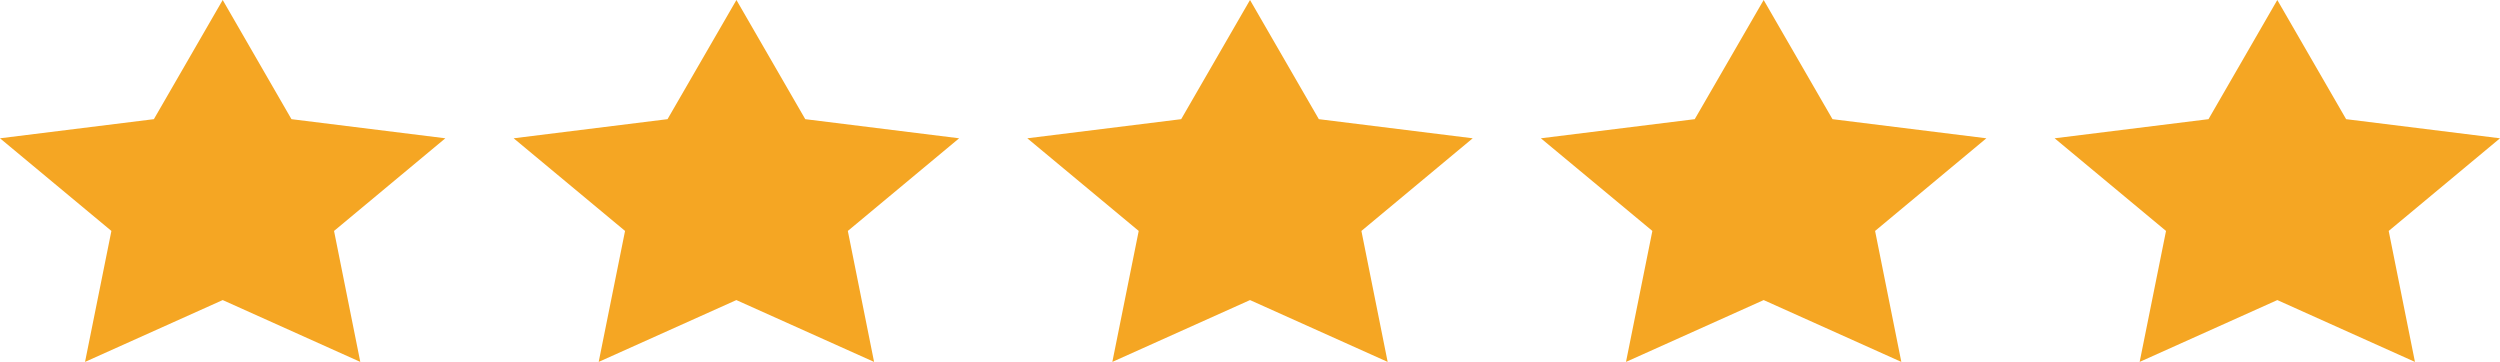 <?xml version="1.0" encoding="UTF-8"?>
<svg xmlns="http://www.w3.org/2000/svg" width="128.661" height="18.625" viewBox="0 0 128.661 18.625">
  <g id="b9debb4ebaf9faeaa6888004f10e4bdc" transform="translate(-5 -14)">
    <path id="Path_7547" data-name="Path 7547" d="M16.461,29.443,9.376,32.625l1.357-6.74L5,21.117l7.919-.984L16.461,14,20,20.133l7.919.984-5.728,4.768,1.351,6.74Zm26.435,0-7.085,3.182,1.357-6.74-5.733-4.768,7.919-.984L42.9,14l3.542,6.133,7.919.984-5.728,4.768,1.351,6.74Zm26.435,0-7.085,3.182,1.357-6.74L57.87,21.117l7.919-.984L69.331,14l3.542,6.133,7.919.984-5.728,4.768,1.351,6.74Zm26.435,0-7.085,3.182,1.357-6.74L84.3,21.117l7.919-.984L95.766,14l3.542,6.133,7.919.984L101.5,25.885l1.351,6.74Zm26.435,0-7.085,3.182,1.357-6.74-5.733-4.768,7.919-.984L122.2,14l3.542,6.133,7.919.984-5.728,4.768,1.351,6.74Z" transform="translate(0)" fill="#f5a623" fill-rule="evenodd"></path>
  </g>
</svg>
